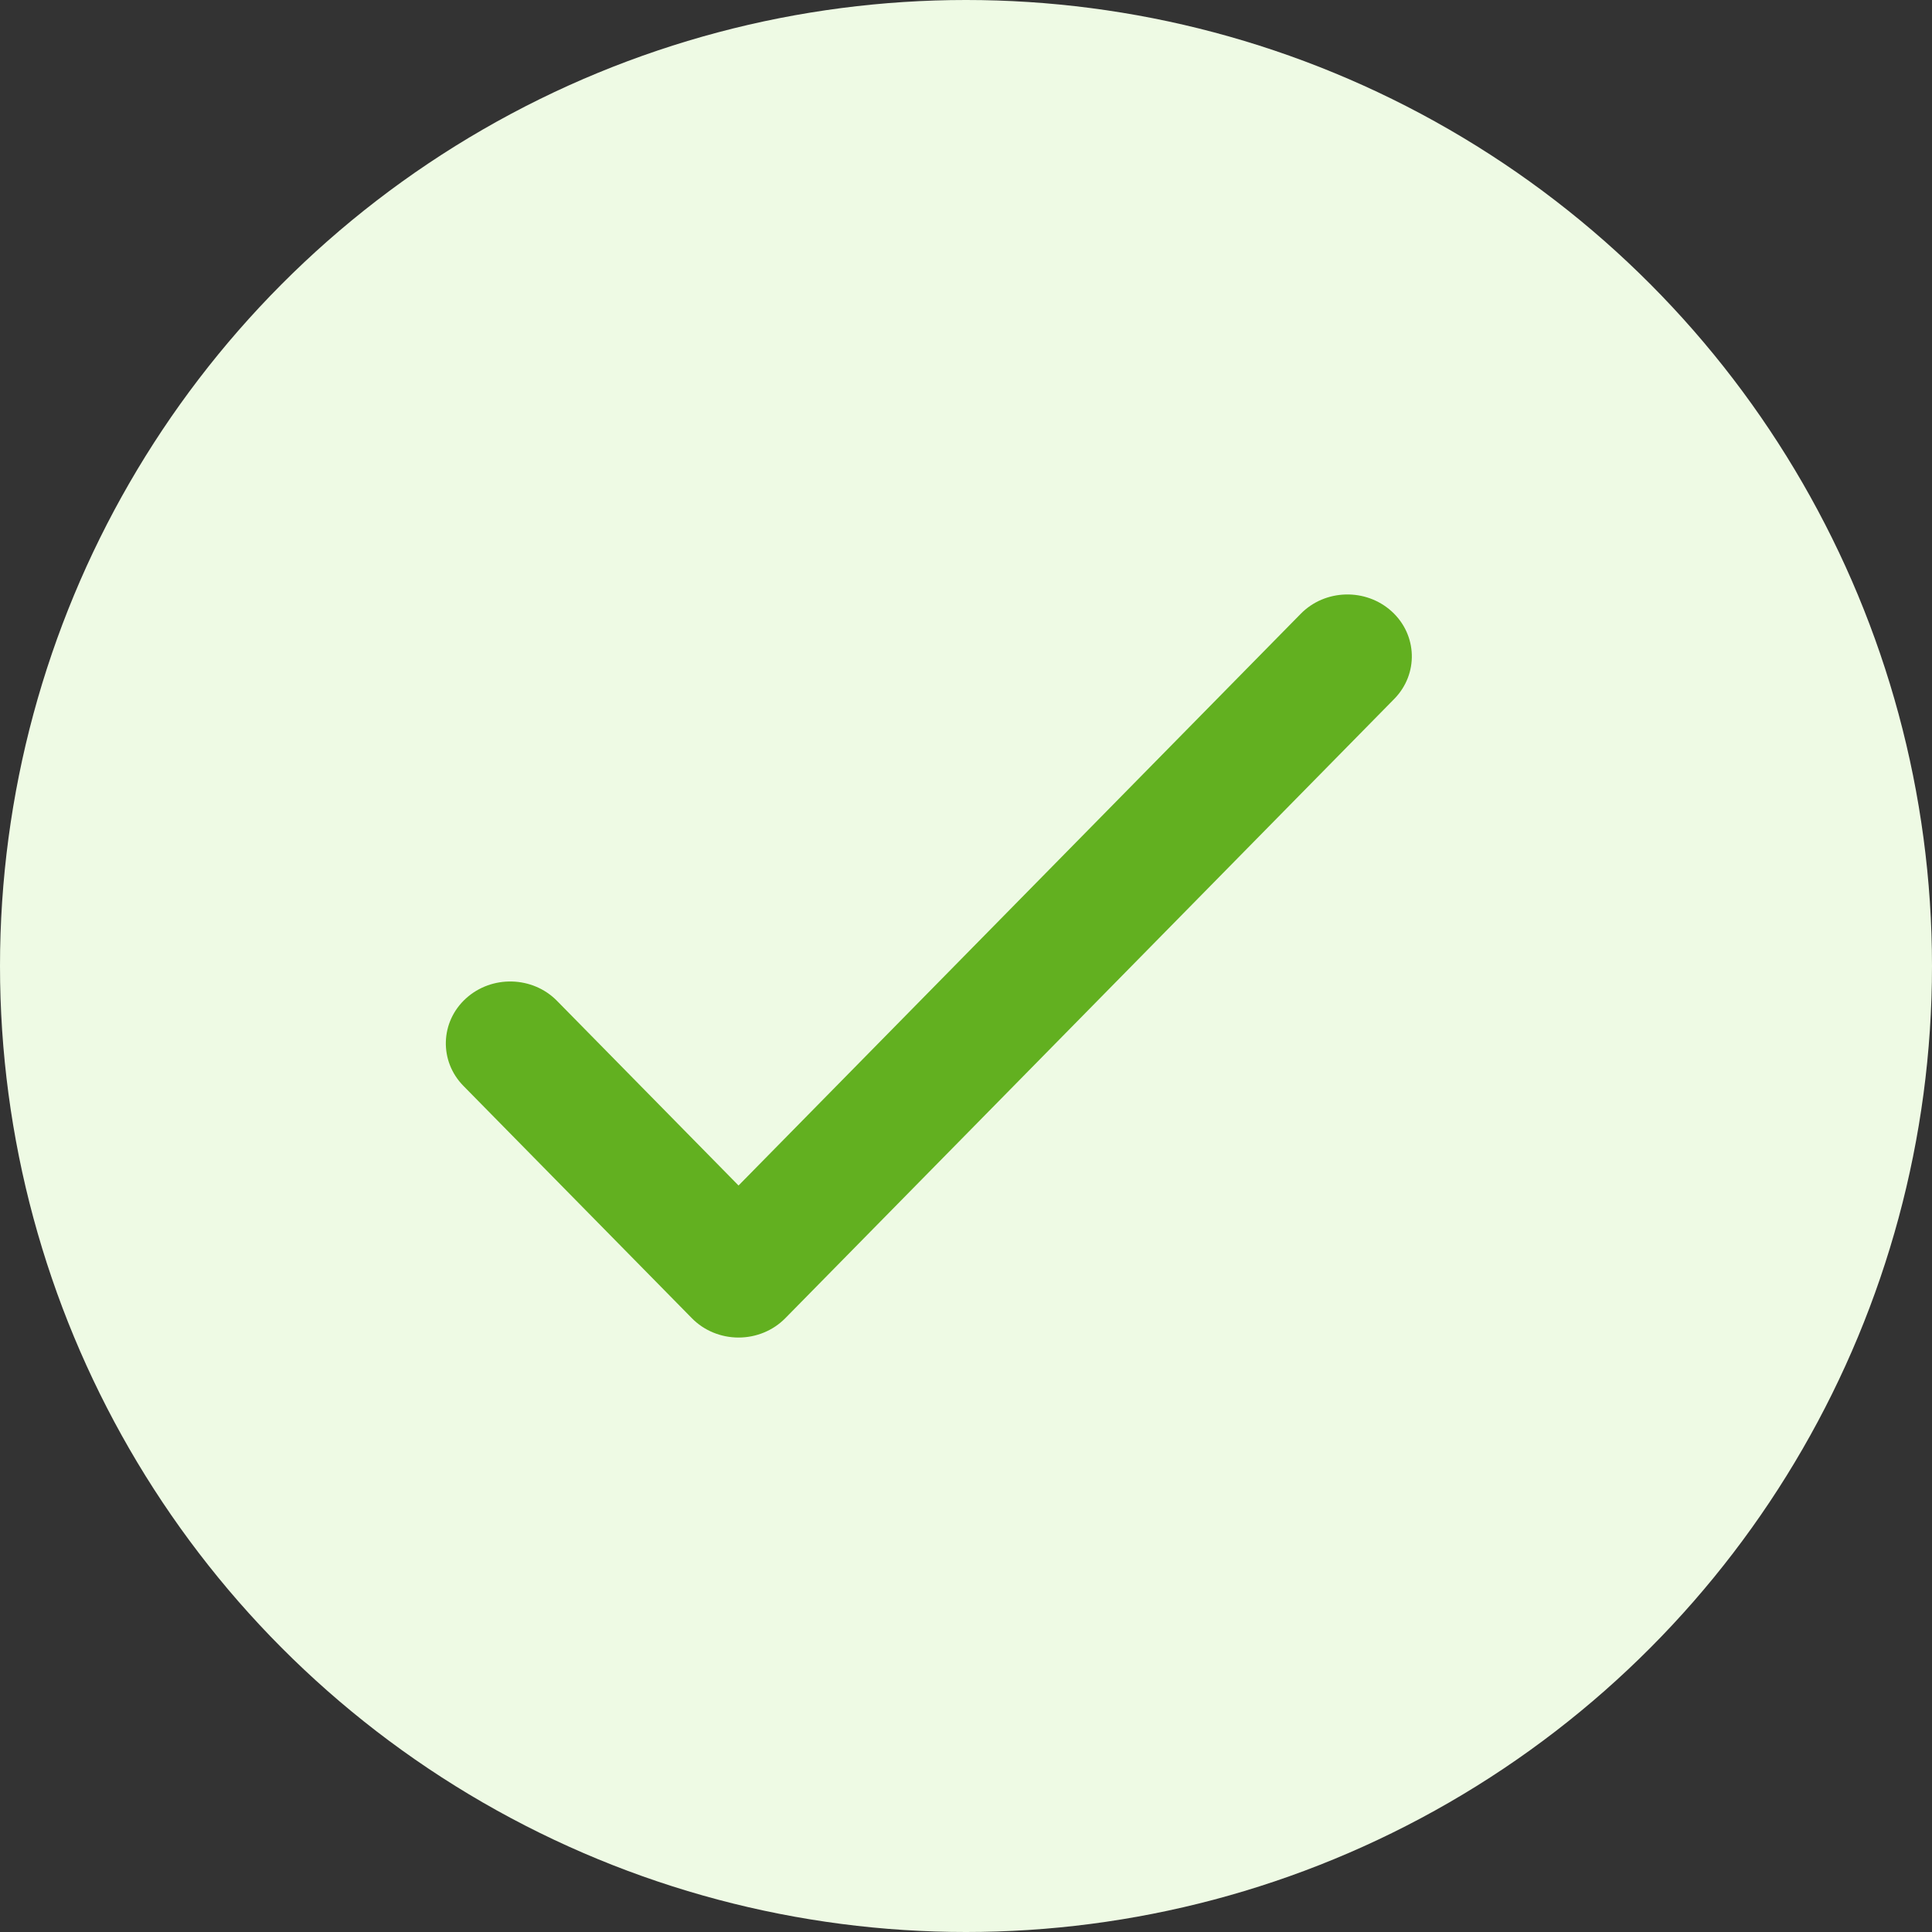 <svg width="26" height="26" viewBox="0 0 26 26" fill="none" xmlns="http://www.w3.org/2000/svg">
<rect x="0" y="0" width="26" height="26" fill="#333333" stroke="none"/>
<circle cx="13" cy="13" r="13" fill="#EEFAE4"/>
<path fill-rule="evenodd" clip-rule="evenodd" d="M18.729 8.228C19.076 8.544 19.092 9.071 18.763 9.406L10.569 17.739C10.405 17.906 10.178 18 9.939 18C9.701 18 9.473 17.906 9.31 17.739L6.237 14.614C5.908 14.28 5.923 13.752 6.271 13.436C6.619 13.12 7.168 13.135 7.496 13.469L9.939 15.954L17.504 8.261C17.832 7.926 18.381 7.912 18.729 8.228Z" fill="#62B020"/>
</svg>
